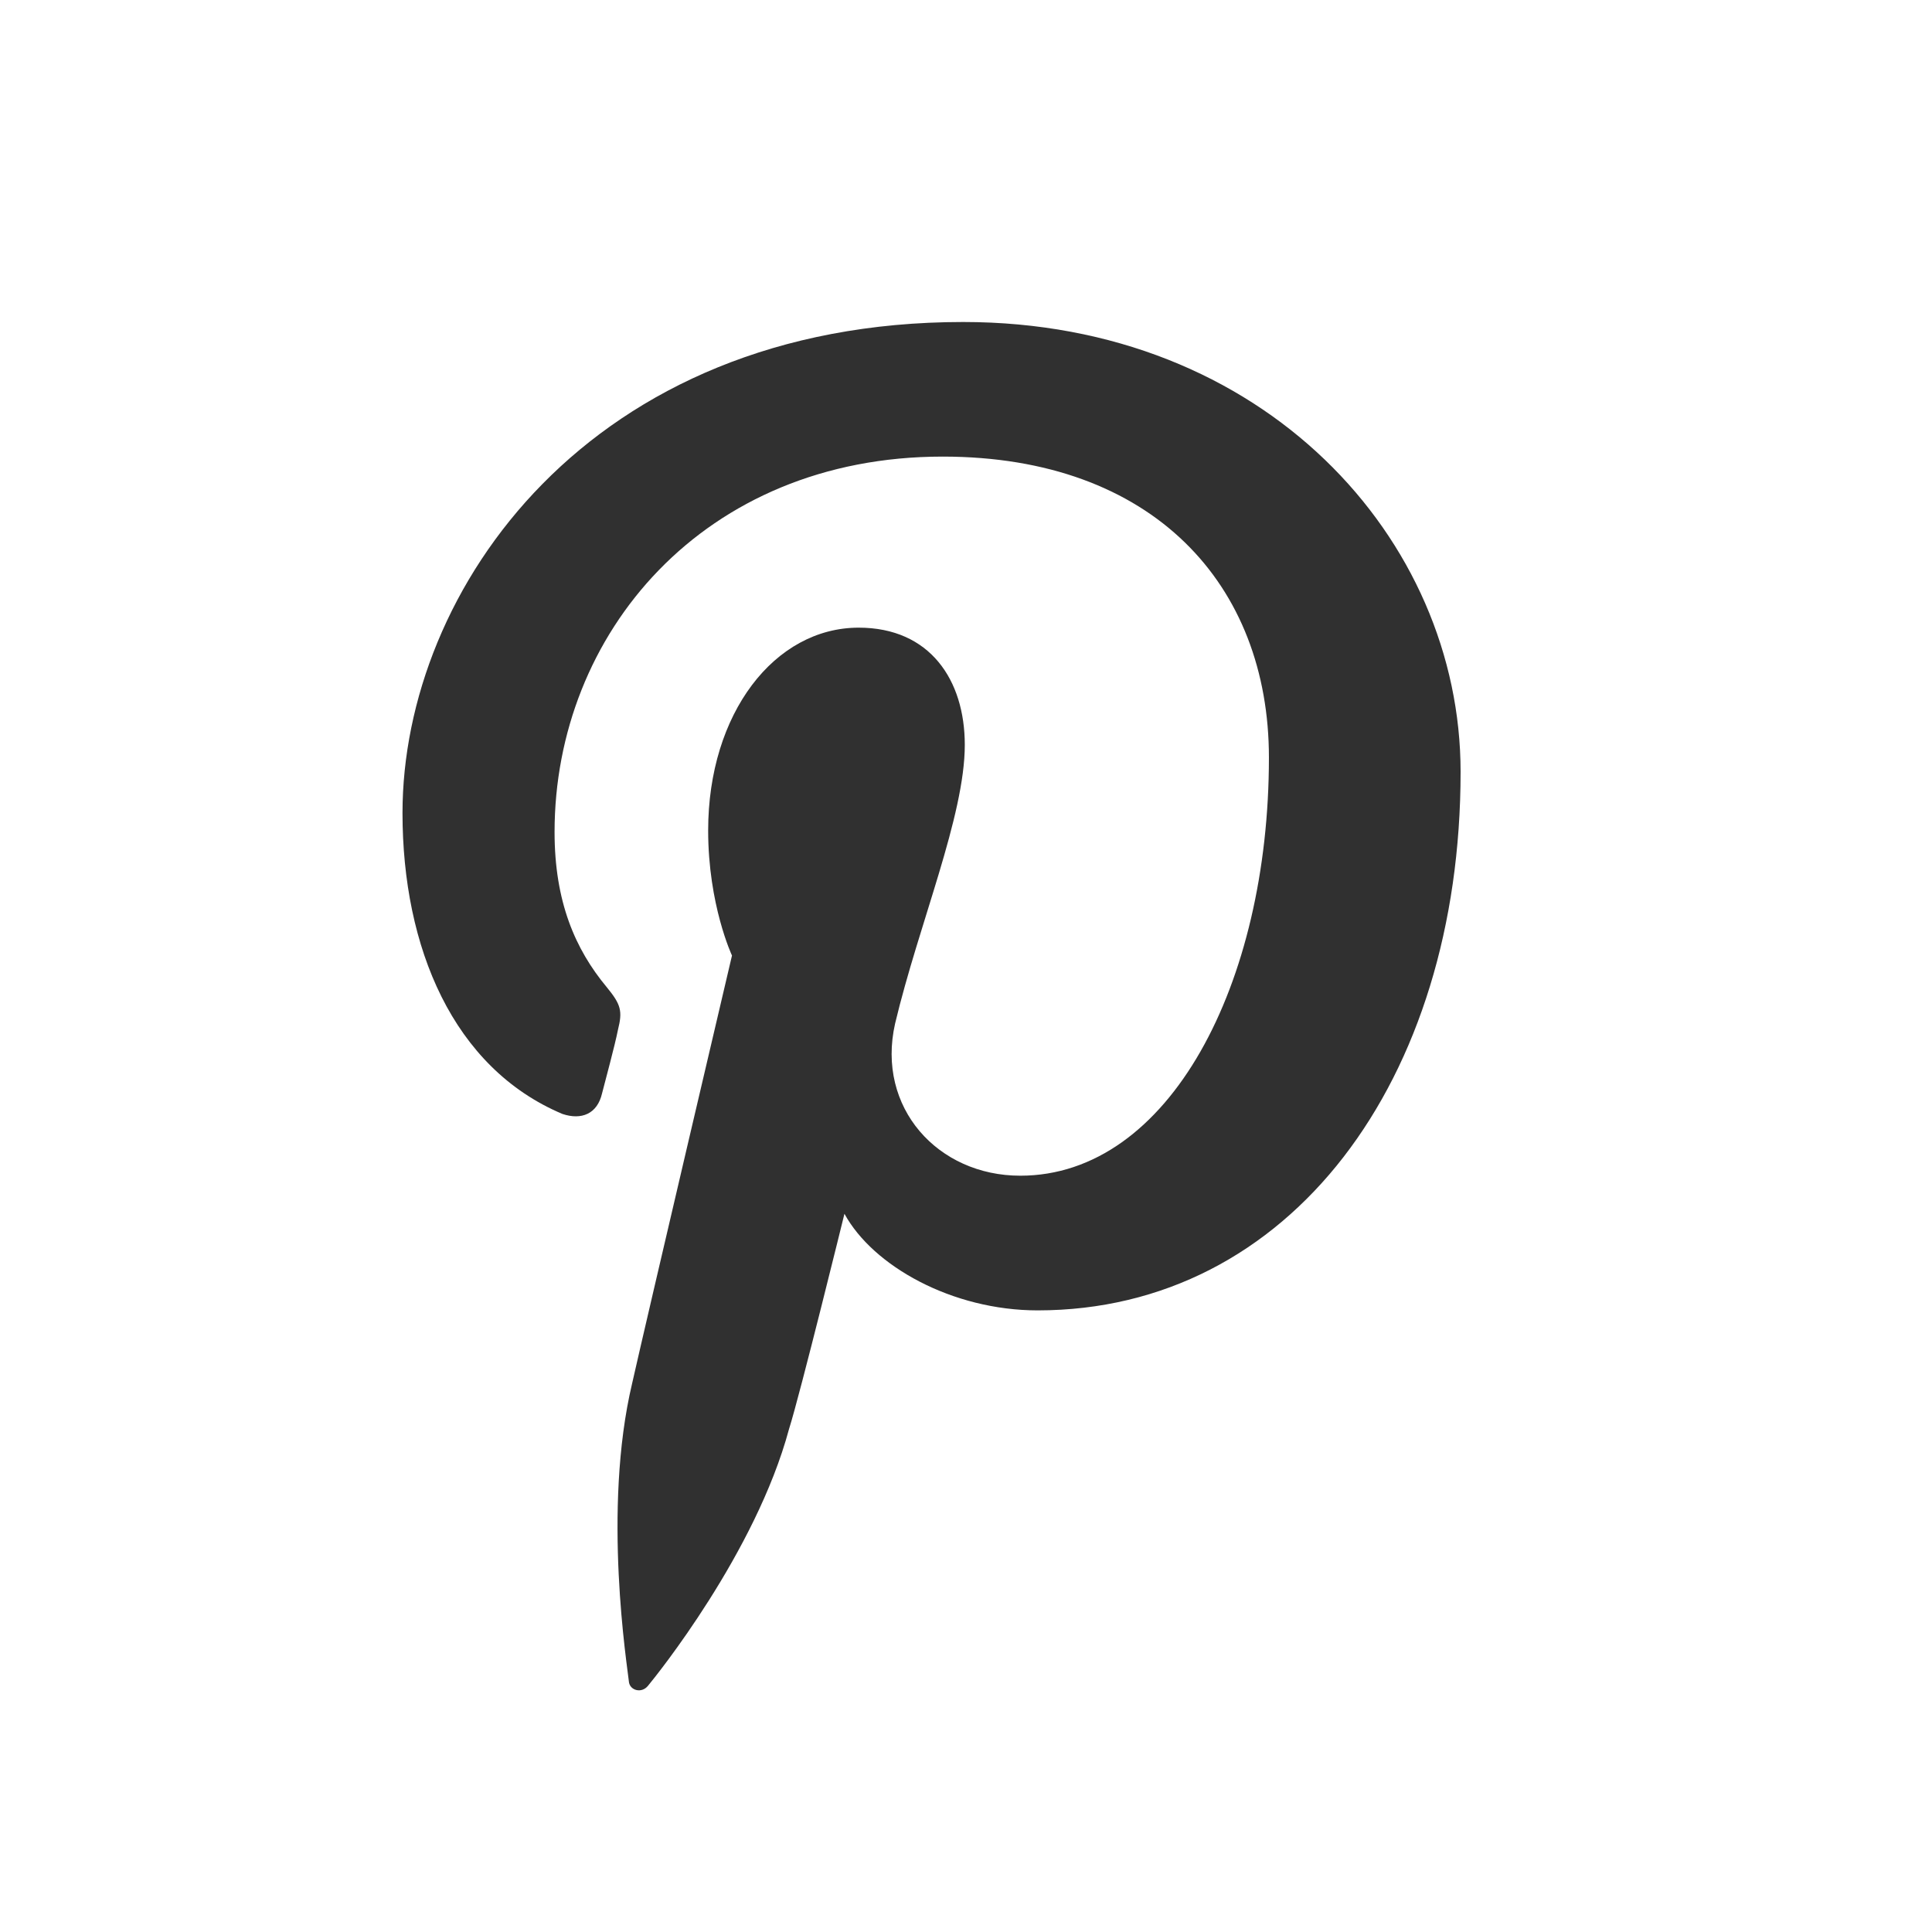 <svg xmlns="http://www.w3.org/2000/svg" width="24" height="24" viewBox="0 0 24 24"><path fill="#303030" fill-rule="evenodd" d="M11.965,4 C15.704,4 18.144,6.696 18.144,9.588 C18.144,13.425 16.019,16.278 12.89,16.278 C11.828,16.278 10.844,15.727 10.49,15.078 C10.49,15.078 9.939,17.321 9.801,17.754 C9.388,19.288 8.148,20.823 8.05,20.941 C7.971,21.039 7.833,21 7.814,20.902 C7.794,20.705 7.479,18.757 7.853,17.183 C8.03,16.396 9.093,11.87 9.093,11.87 C9.093,11.87 8.797,11.241 8.797,10.316 C8.797,8.86 9.624,7.797 10.667,7.797 C11.552,7.797 11.985,8.447 11.985,9.253 C11.985,10.139 11.414,11.477 11.119,12.716 C10.883,13.759 11.65,14.605 12.674,14.605 C14.523,14.605 15.763,12.225 15.763,9.411 C15.763,7.266 14.326,5.672 11.71,5.672 C8.738,5.672 6.889,7.876 6.889,10.336 C6.889,11.201 7.145,11.792 7.538,12.264 C7.715,12.48 7.735,12.559 7.676,12.795 C7.637,12.992 7.519,13.425 7.479,13.582 C7.42,13.838 7.223,13.917 6.987,13.838 C5.63,13.267 5,11.772 5,10.1 C5,7.325 7.322,4 11.965,4 Z"/></svg>